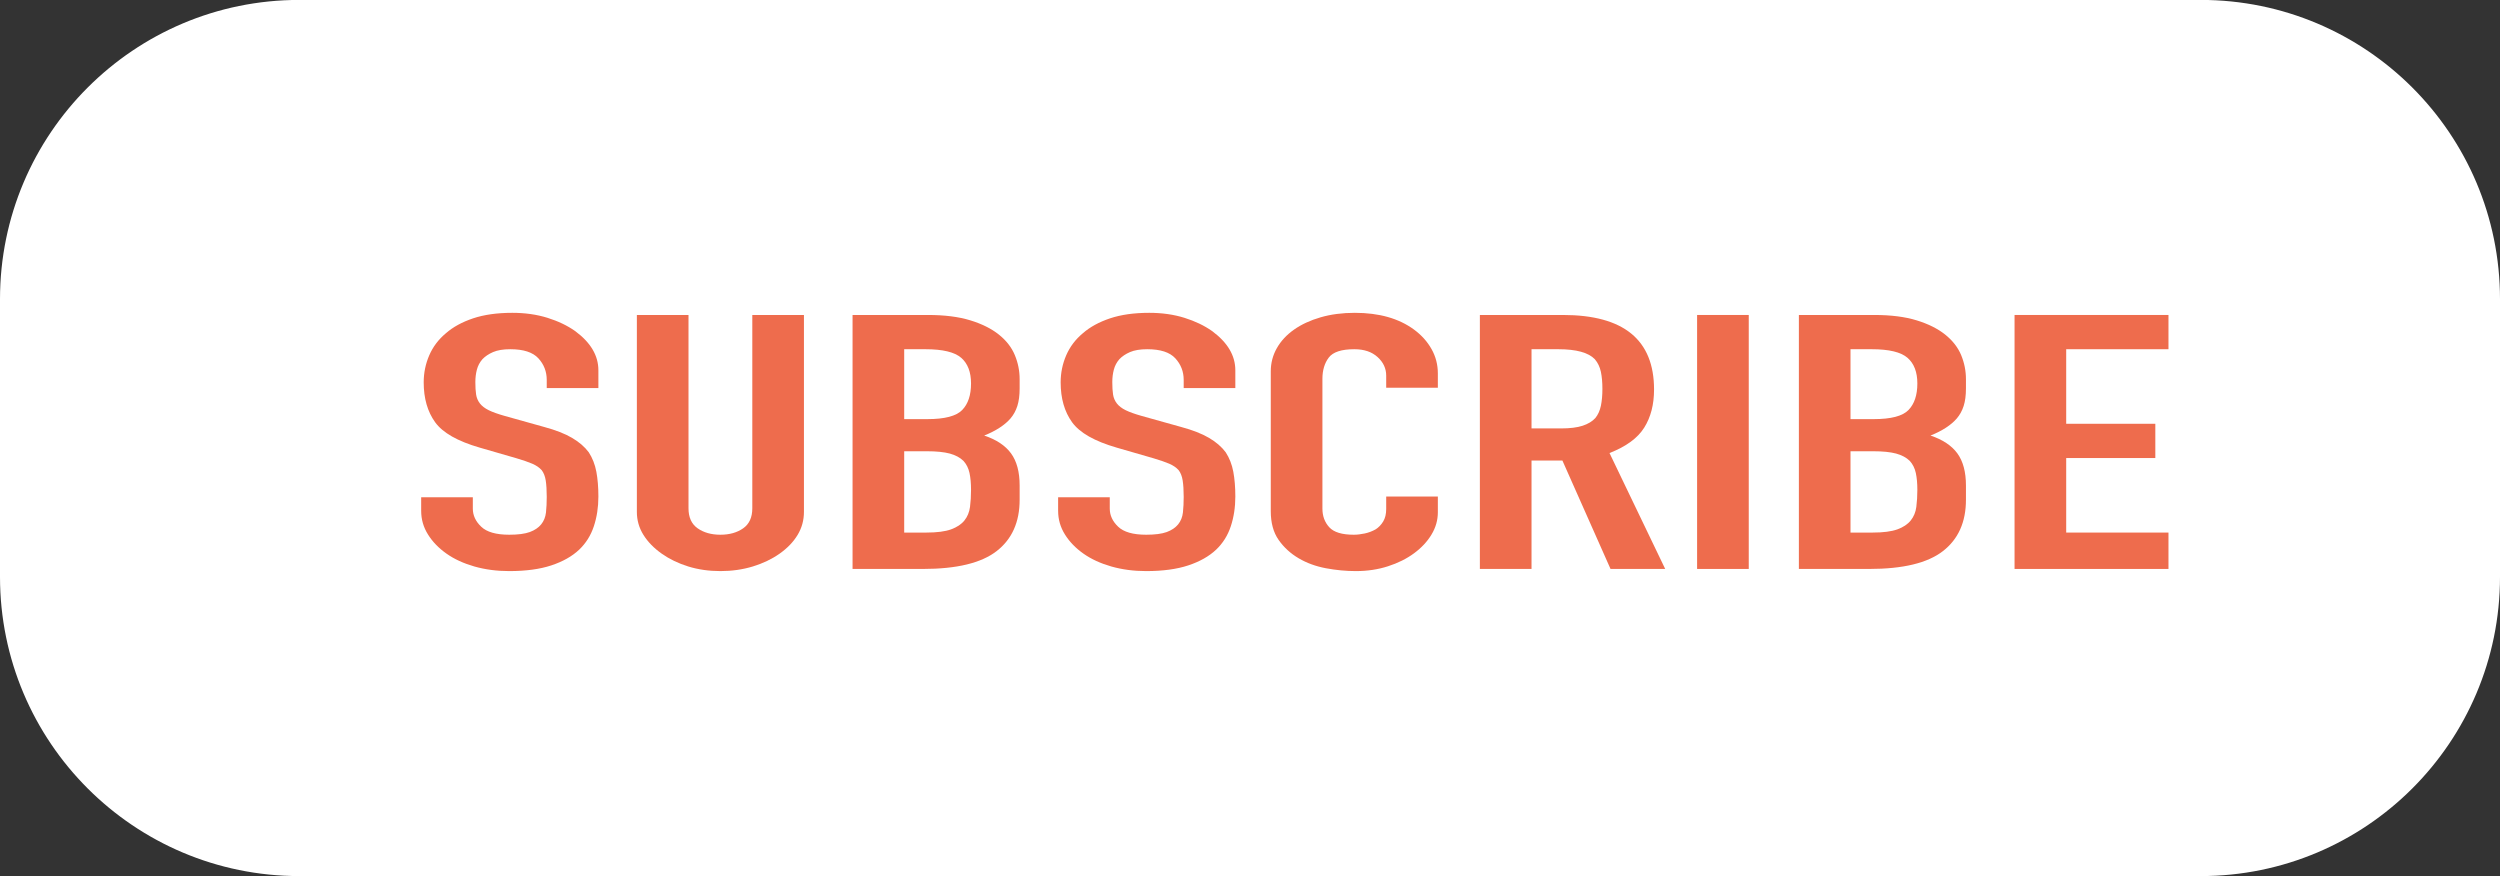 <?xml version="1.0" encoding="UTF-8" standalone="no"?><svg xmlns="http://www.w3.org/2000/svg" xmlns:xlink="http://www.w3.org/1999/xlink" fill="#000000" height="350.5" preserveAspectRatio="xMidYMid meet" version="1" viewBox="500.0 824.8 1000.0 350.5" width="1000" zoomAndPan="magnify"><rect x="500.0" y="824.8" width="1000.0" height="350.5" fill="#333333" stroke="none"/><g><g id="change1_1"><path d="M 1380.289 1175.23 L 619.715 1175.23 C 553.598 1175.23 500 1121.629 500 1055.52 L 500 944.48 C 500 878.359 553.598 824.77 619.715 824.77 L 1380.289 824.77 C 1446.398 824.77 1500 878.359 1500 944.48 L 1500 1055.52 C 1500 1121.629 1446.398 1175.23 1380.289 1175.23" fill="#ffffff"/></g><g id="change2_1"><path d="M 739.355 980.039 L 718.695 980.039 L 718.695 976.762 C 718.695 973.43 717.582 970.551 715.355 968.129 C 713.125 965.699 709.379 964.488 704.113 964.488 C 701.277 964.488 698.98 964.871 697.227 965.629 C 695.473 966.391 694.055 967.34 692.973 968.48 C 691.891 969.719 691.152 971.121 690.746 972.691 C 690.34 974.262 690.141 975.898 690.141 977.609 C 690.141 979.609 690.238 981.281 690.445 982.609 C 690.645 983.941 691.152 985.129 691.961 986.18 C 692.77 987.219 693.953 988.129 695.504 988.891 C 697.059 989.648 699.184 990.41 701.887 991.172 L 717.684 995.59 C 722.273 996.828 725.988 998.281 728.82 999.949 C 731.656 1001.609 733.887 1003.539 735.504 1005.719 C 736.988 1008.012 738 1010.602 738.543 1013.5 C 739.082 1016.398 739.355 1019.711 739.355 1023.422 C 739.355 1027.699 738.746 1031.672 737.531 1035.328 C 736.316 1039 734.355 1042.109 731.656 1044.68 C 728.82 1047.352 725.105 1049.441 720.52 1050.961 C 715.926 1052.48 710.324 1053.238 703.711 1053.238 C 698.711 1053.238 694.055 1052.621 689.734 1051.391 C 685.41 1050.148 681.699 1048.441 678.594 1046.25 C 675.484 1044.059 673.023 1041.52 671.203 1038.609 C 669.379 1035.711 668.469 1032.551 668.469 1029.129 L 668.469 1023.699 L 689.129 1023.699 L 689.129 1028.27 C 689.129 1030.93 690.238 1033.34 692.469 1035.469 C 694.695 1037.621 698.441 1038.691 703.711 1038.691 C 707.219 1038.691 709.953 1038.328 711.91 1037.621 C 713.867 1036.898 715.387 1035.879 716.469 1034.551 C 717.547 1033.219 718.188 1031.621 718.395 1029.77 C 718.594 1027.91 718.695 1025.84 718.695 1023.559 C 718.695 1020.898 718.559 1018.711 718.293 1017 C 718.02 1015.281 717.48 1013.91 716.672 1012.859 C 715.727 1011.809 714.473 1010.961 712.922 1010.289 C 711.367 1009.629 709.309 1008.91 706.746 1008.148 L 691.961 1003.871 C 683.051 1001.301 677.074 997.898 674.039 993.672 C 671 989.441 669.48 984.129 669.48 977.762 C 669.48 973.949 670.219 970.34 671.707 966.91 C 673.191 963.488 675.422 960.539 678.391 958.07 C 681.227 955.59 684.84 953.621 689.227 952.141 C 693.613 950.672 698.848 949.93 704.922 949.93 C 710.055 949.93 714.746 950.602 719 951.93 C 723.254 953.262 726.93 955.02 730.035 957.211 C 736.246 961.781 739.355 967.012 739.355 972.91 L 739.355 980.039" fill="#ee6c4d"/></g><g id="change2_2"><path d="M 821.578 950.789 L 821.578 1029.551 C 821.578 1032.891 820.734 1035.949 819.047 1038.762 C 817.359 1041.559 814.961 1044.059 811.859 1046.25 C 808.75 1048.441 805.176 1050.148 801.121 1051.391 C 797.074 1052.621 792.75 1053.238 788.16 1053.238 C 783.57 1053.238 779.281 1052.621 775.301 1051.391 C 771.316 1050.148 767.773 1048.441 764.668 1046.25 C 761.562 1044.059 759.133 1041.559 757.379 1038.762 C 755.621 1035.949 754.746 1032.891 754.746 1029.551 L 754.746 950.789 L 775.402 950.789 L 775.402 1028.129 C 775.402 1031.75 776.617 1034.41 779.047 1036.121 C 781.48 1037.828 784.516 1038.691 788.16 1038.691 C 791.809 1038.691 794.848 1037.828 797.277 1036.121 C 799.707 1034.41 800.922 1031.75 800.922 1028.129 L 800.922 950.789 L 821.578 950.789" fill="#ee6c4d"/></g><g id="change2_3"><path d="M 861.68 1005.301 L 861.68 1037.828 L 870.59 1037.828 C 874.773 1037.828 878.051 1037.398 880.414 1036.551 C 882.773 1035.691 884.562 1034.5 885.781 1032.98 C 886.996 1031.461 887.734 1029.648 888.008 1027.551 C 888.277 1025.469 888.414 1023.18 888.414 1020.711 C 888.414 1018.141 888.211 1015.91 887.805 1014 C 887.398 1012.102 886.59 1010.48 885.375 1009.148 C 884.023 1007.82 882.199 1006.852 879.906 1006.219 C 877.609 1005.609 874.57 1005.301 870.793 1005.301 Z M 861.68 964.488 L 861.68 992.449 L 870.996 992.449 C 877.883 992.449 882.504 991.238 884.871 988.809 C 887.23 986.391 888.414 982.852 888.414 978.18 C 888.414 973.621 887.098 970.191 884.465 967.91 C 881.832 965.629 877.07 964.488 870.188 964.488 Z M 841.023 1052.379 L 841.023 950.789 L 871.199 950.789 C 877.812 950.789 883.453 951.5 888.109 952.93 C 892.77 954.359 896.578 956.262 899.555 958.641 C 902.52 961.02 904.648 963.75 905.93 966.84 C 907.215 969.93 907.855 973.141 907.855 976.469 L 907.855 980.18 C 907.855 982.941 907.551 985.27 906.945 987.172 C 906.336 989.078 905.426 990.738 904.211 992.172 C 901.914 994.828 898.402 997.121 893.68 999.02 C 898.539 1000.641 902.117 1003.012 904.414 1006.148 C 906.707 1009.289 907.855 1013.57 907.855 1019 L 907.855 1024.699 C 907.855 1033.648 904.785 1040.488 898.641 1045.25 C 892.492 1050.012 882.672 1052.379 869.172 1052.379 L 841.023 1052.379" fill="#ee6c4d"/></g><g id="change2_4"><path d="M 994.133 980.039 L 973.477 980.039 L 973.477 976.762 C 973.477 973.43 972.359 970.551 970.133 968.129 C 967.906 965.699 964.16 964.488 958.895 964.488 C 956.059 964.488 953.762 964.871 952.008 965.629 C 950.25 966.391 948.832 967.34 947.754 968.48 C 946.672 969.719 945.934 971.121 945.527 972.691 C 945.121 974.262 944.918 975.898 944.918 977.609 C 944.918 979.609 945.02 981.281 945.223 982.609 C 945.426 983.941 945.934 985.129 946.742 986.18 C 947.551 987.219 948.73 988.129 950.285 988.891 C 951.836 989.648 953.965 990.41 956.668 991.172 L 972.465 995.59 C 977.051 996.828 980.766 998.281 983.602 999.949 C 986.438 1001.609 988.664 1003.539 990.285 1005.719 C 991.77 1008.012 992.781 1010.602 993.324 1013.5 C 993.863 1016.398 994.133 1019.711 994.133 1023.422 C 994.133 1027.699 993.527 1031.672 992.312 1035.328 C 991.098 1039 989.137 1042.109 986.438 1044.68 C 983.602 1047.352 979.887 1049.441 975.301 1050.961 C 970.707 1052.48 965.102 1053.238 958.488 1053.238 C 953.492 1053.238 948.832 1052.621 944.516 1051.391 C 940.191 1050.148 936.48 1048.441 933.375 1046.25 C 930.266 1044.059 927.805 1041.52 925.984 1038.609 C 924.16 1035.711 923.25 1032.551 923.25 1029.129 L 923.25 1023.699 L 943.906 1023.699 L 943.906 1028.27 C 943.906 1030.93 945.02 1033.34 947.25 1035.469 C 949.477 1037.621 953.223 1038.691 958.488 1038.691 C 961.996 1038.691 964.73 1038.328 966.691 1037.621 C 968.645 1036.898 970.164 1035.879 971.25 1034.551 C 972.328 1033.219 972.969 1031.621 973.172 1029.77 C 973.375 1027.91 973.477 1025.84 973.477 1023.559 C 973.477 1020.898 973.34 1018.711 973.07 1017 C 972.797 1015.281 972.262 1013.91 971.449 1012.859 C 970.504 1011.809 969.254 1010.961 967.703 1010.289 C 966.148 1009.629 964.09 1008.91 961.527 1008.148 L 946.742 1003.871 C 937.828 1001.301 931.855 997.898 928.816 993.672 C 925.777 989.441 924.262 984.129 924.262 977.762 C 924.262 973.949 925 970.34 926.488 966.91 C 927.973 963.488 930.199 960.539 933.172 958.07 C 936.008 955.59 939.617 953.621 944.008 952.141 C 948.395 950.672 953.629 949.93 959.703 949.93 C 964.832 949.93 969.527 950.602 973.781 951.93 C 978.031 953.262 981.711 955.02 984.816 957.211 C 991.027 961.781 994.133 967.012 994.133 972.91 L 994.133 980.039" fill="#ee6c4d"/></g><g id="change2_5"><path d="M 1075.141 1023.422 L 1075.141 1029.699 C 1075.141 1032.84 1074.301 1035.809 1072.609 1038.609 C 1070.922 1041.422 1068.59 1043.922 1065.621 1046.109 C 1062.648 1048.301 1059.172 1050.031 1055.191 1051.309 C 1051.211 1052.602 1046.922 1053.238 1042.328 1053.238 C 1038.41 1053.238 1034.43 1052.859 1030.379 1052.102 C 1026.328 1051.34 1022.691 1050.012 1019.449 1048.102 C 1016.211 1046.199 1013.539 1043.75 1011.449 1040.762 C 1009.352 1037.762 1008.309 1033.93 1008.309 1029.27 L 1008.309 973.328 C 1008.309 970 1009.121 966.91 1010.738 964.059 C 1012.359 961.199 1014.648 958.73 1017.621 956.641 C 1020.59 954.551 1024.141 952.91 1028.262 951.719 C 1032.371 950.531 1036.93 949.93 1041.93 949.93 C 1051.648 949.93 1059.551 952.172 1065.621 956.641 C 1068.59 958.828 1070.922 961.422 1072.609 964.422 C 1074.301 967.41 1075.141 970.672 1075.141 974.191 L 1075.141 979.898 L 1054.48 979.898 L 1054.48 975.051 C 1054.48 972.191 1053.34 969.719 1051.039 967.629 C 1048.738 965.531 1045.641 964.488 1041.719 964.488 C 1036.59 964.488 1033.18 965.609 1031.5 967.84 C 1029.809 970.078 1028.969 972.91 1028.969 976.328 L 1028.969 1028.27 C 1028.969 1031.219 1029.879 1033.691 1031.699 1035.691 C 1033.52 1037.691 1036.789 1038.691 1041.52 1038.691 C 1042.871 1038.691 1044.32 1038.52 1045.879 1038.191 C 1047.43 1037.859 1048.879 1037.309 1050.23 1036.551 C 1051.449 1035.789 1052.461 1034.738 1053.27 1033.41 C 1054.078 1032.078 1054.48 1030.41 1054.48 1028.41 L 1054.48 1023.422 L 1075.141 1023.422" fill="#ee6c4d"/></g><g id="change2_6"><path d="M 1112.609 964.488 L 1112.609 996.172 L 1124.359 996.172 C 1128 996.172 1130.898 995.809 1133.07 995.09 C 1135.219 994.379 1136.91 993.359 1138.129 992.031 C 1139.211 990.699 1139.949 989.051 1140.359 987.102 C 1140.762 985.16 1140.961 982.891 1140.961 980.328 C 1140.961 977.762 1140.762 975.5 1140.359 973.551 C 1139.949 971.602 1139.141 969.91 1137.93 968.48 C 1135.359 965.82 1130.5 964.488 1123.34 964.488 Z M 1091.949 1052.379 L 1091.949 950.789 L 1125.172 950.789 C 1149.469 950.789 1161.621 960.73 1161.621 980.609 C 1161.621 986.609 1160.309 991.691 1157.672 995.879 C 1155.039 1000.07 1150.41 1003.441 1143.801 1006.012 L 1166.078 1052.379 L 1144.211 1052.379 L 1124.961 1009.012 L 1112.609 1009.012 L 1112.609 1052.379 L 1091.949 1052.379" fill="#ee6c4d"/></g><g id="change2_7"><path d="M 1178.84 1052.379 L 1178.84 950.789 L 1199.5 950.789 L 1199.5 1052.379 L 1178.84 1052.379" fill="#ee6c4d"/></g><g id="change2_8"><path d="M 1240.199 1005.301 L 1240.199 1037.828 L 1249.109 1037.828 C 1253.301 1037.828 1256.57 1037.398 1258.941 1036.551 C 1261.301 1035.691 1263.09 1034.5 1264.301 1032.98 C 1265.52 1031.461 1266.262 1029.648 1266.531 1027.551 C 1266.801 1025.469 1266.941 1023.18 1266.941 1020.711 C 1266.941 1018.141 1266.738 1015.91 1266.328 1014 C 1265.922 1012.102 1265.109 1010.48 1263.898 1009.148 C 1262.551 1007.82 1260.73 1006.852 1258.43 1006.219 C 1256.129 1005.609 1253.09 1005.301 1249.32 1005.301 Z M 1240.199 964.488 L 1240.199 992.449 L 1249.52 992.449 C 1256.41 992.449 1261.031 991.238 1263.391 988.809 C 1265.75 986.391 1266.941 982.852 1266.941 978.18 C 1266.941 973.621 1265.621 970.191 1262.988 967.91 C 1260.352 965.629 1255.59 964.488 1248.711 964.488 Z M 1219.551 1052.379 L 1219.551 950.789 L 1249.719 950.789 C 1256.328 950.789 1261.98 951.5 1266.629 952.93 C 1271.289 954.359 1275.102 956.262 1278.078 958.641 C 1281.039 961.02 1283.172 963.75 1284.461 966.84 C 1285.738 969.93 1286.379 973.141 1286.379 976.469 L 1286.379 980.18 C 1286.379 982.941 1286.078 985.27 1285.469 987.172 C 1284.859 989.078 1283.949 990.738 1282.73 992.172 C 1280.441 994.828 1276.93 997.121 1272.199 999.02 C 1277.059 1000.641 1280.641 1003.012 1282.941 1006.148 C 1285.23 1009.289 1286.379 1013.57 1286.379 1019 L 1286.379 1024.699 C 1286.379 1033.648 1283.309 1040.488 1277.16 1045.25 C 1271.02 1050.012 1261.199 1052.379 1247.699 1052.379 L 1219.551 1052.379" fill="#ee6c4d"/></g><g id="change2_9"><path d="M 1305.82 1052.379 L 1305.82 950.789 L 1367.391 950.789 L 1367.391 964.488 L 1326.48 964.488 L 1326.48 994.309 L 1362.129 994.309 L 1362.129 1008.012 L 1326.48 1008.012 L 1326.48 1037.828 L 1367.391 1037.828 L 1367.391 1052.379 L 1305.82 1052.379" fill="#ee6c4d"/></g></g></svg>